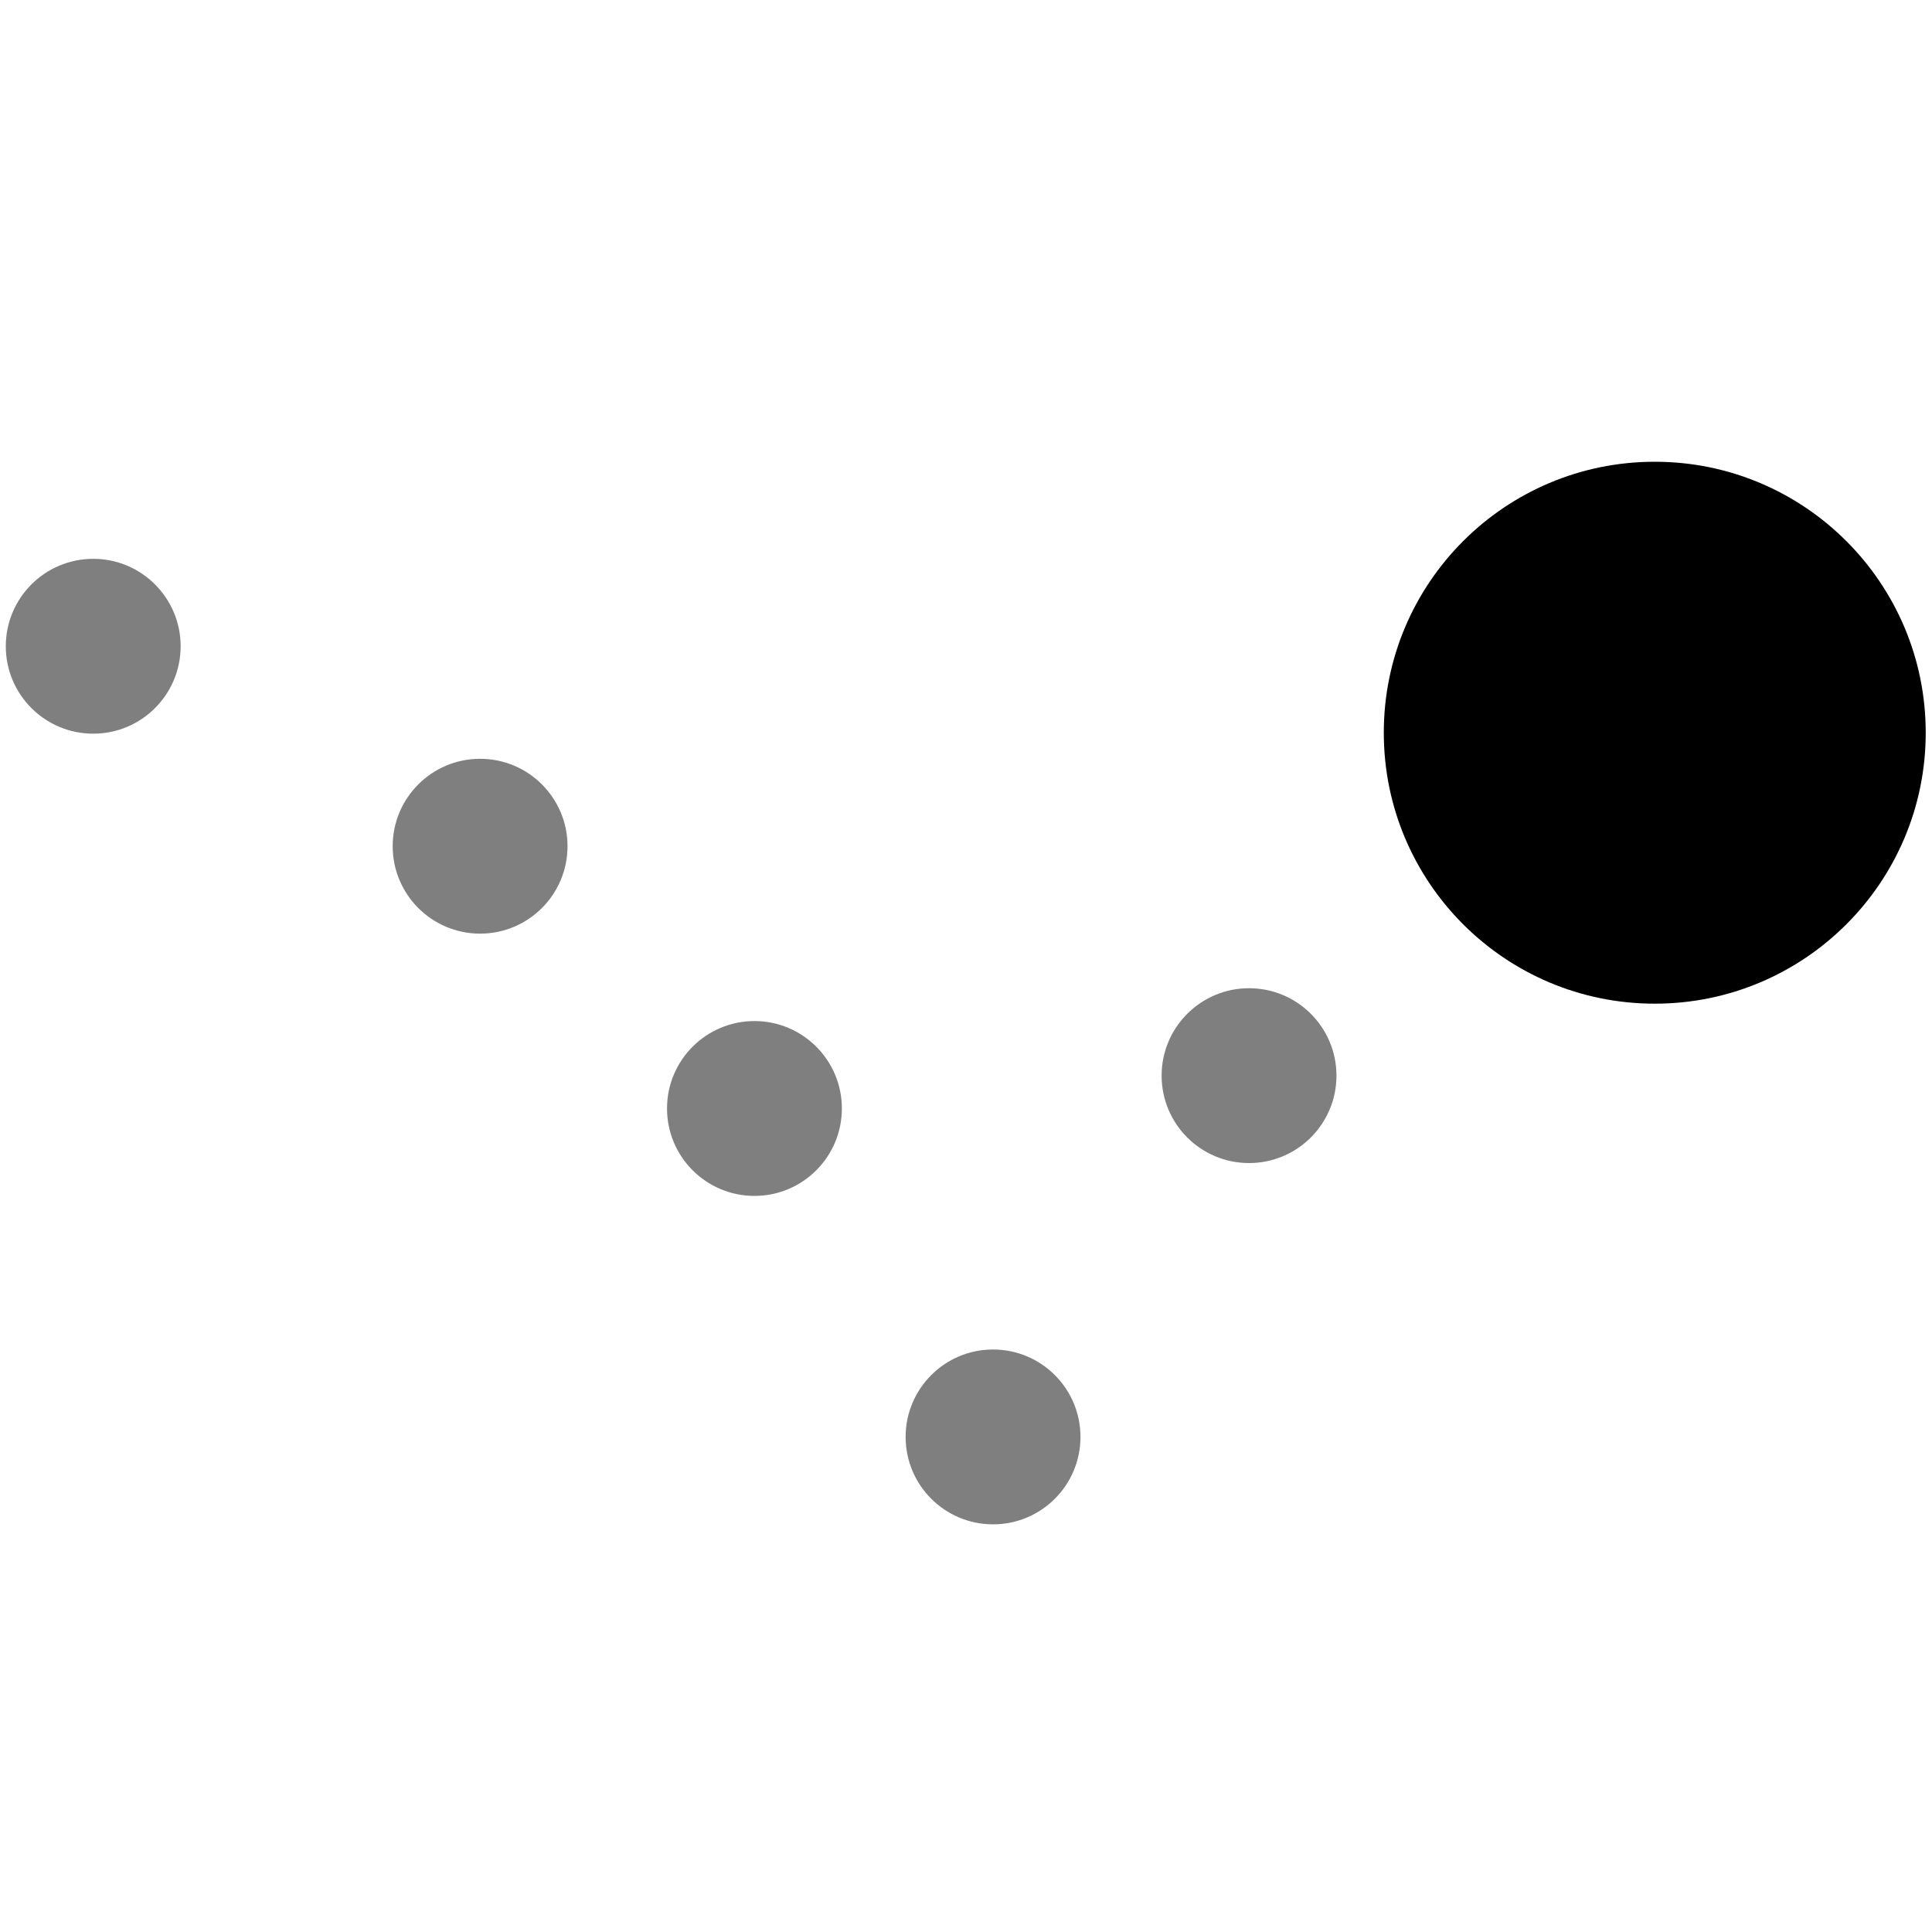 <?xml version="1.0" encoding="UTF-8"?> <svg xmlns="http://www.w3.org/2000/svg" id="Calque_1" data-name="Calque 1" viewBox="0 0 40 40"><defs><style>.cls-1{opacity:0.5;}</style></defs><circle class="cls-1" cx="20.56" cy="29.75" r="1.81"></circle><circle class="cls-1" cx="25.86" cy="22.27" r="1.81"></circle><circle class="cls-1" cx="15.62" cy="22.95" r="1.81"></circle><circle class="cls-1" cx="9.94" cy="17.52" r="1.81"></circle><circle class="cls-1" cx="1.93" cy="13.38" r="1.81"></circle><circle cx="34.26" cy="15.17" r="5.61"></circle></svg> 